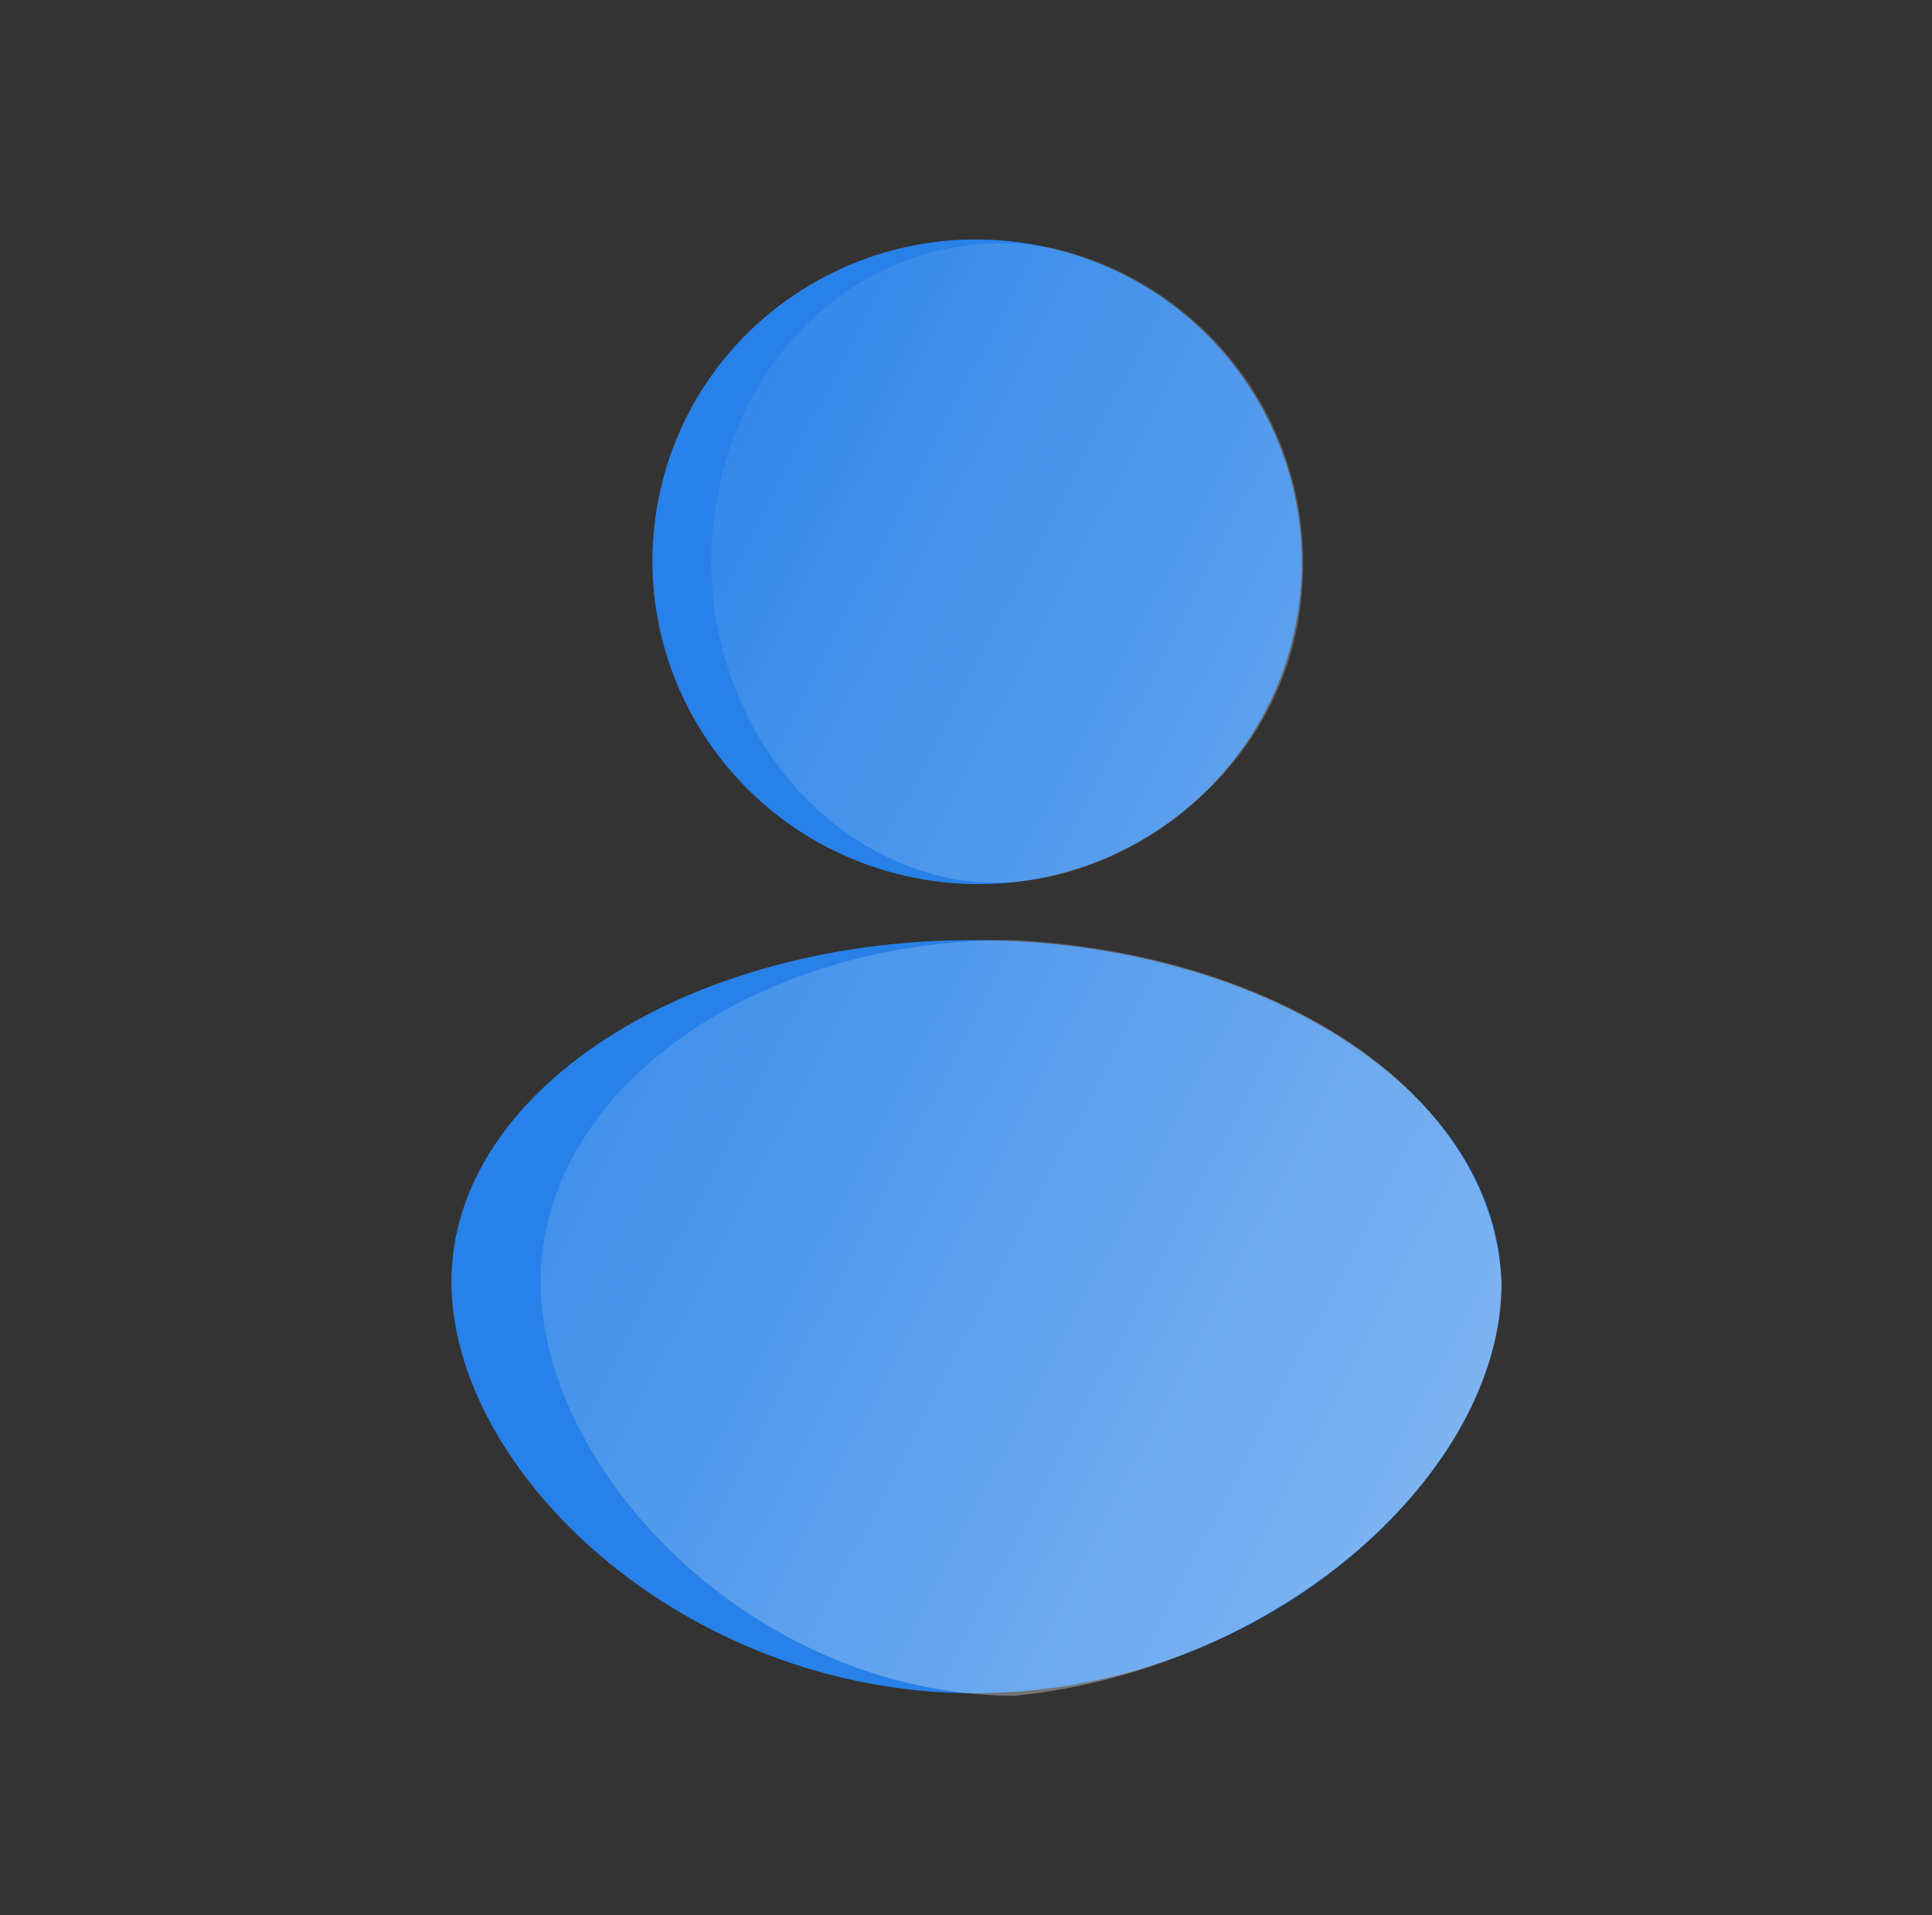 <svg width="116" height="115" viewBox="0 0 116 115" fill="none" xmlns="http://www.w3.org/2000/svg">
<rect x="0" y="0" width="116" height="115" fill="#333333" stroke="none"/>
<path d="M54.777 52.679C65.326 54.843 75.619 48.115 77.768 37.649C79.916 27.184 73.106 16.945 62.557 14.781C52.009 12.616 41.715 19.345 39.567 29.81C37.419 40.275 44.229 50.514 54.777 52.679Z" fill="#2781E8"/>
<path d="M90.133 77.195C90.116 88.576 75.791 101.739 58.377 101.664C40.963 101.59 27.085 88.313 27.105 76.923C27.124 65.532 41.237 56.371 58.641 56.444C76.046 56.516 90.117 65.788 90.133 77.195Z" fill="#2781E8"/>
<g opacity="0.41">
<path d="M56.765 52.679C65.041 54.564 75.966 47.988 77.901 37.523C79.836 27.058 73.4 17.59 63.755 15.018C54.252 12.853 44.998 19.345 43.063 29.81C41.127 40.275 47.262 50.514 56.765 52.679Z" fill="url(#paint0_linear_2519_17271)"/>
<path d="M90.166 76.995C90.15 88.376 76.91 100.196 60.895 101.822C45.208 101.748 32.441 88.313 32.459 76.923C32.476 65.532 45.189 56.371 60.868 56.444C76.182 57.206 89.567 65.237 90.166 76.995Z" fill="url(#paint1_linear_2519_17271)"/>
</g>
<defs>
<linearGradient id="paint0_linear_2519_17271" x1="19.202" y1="46.498" x2="90.516" y2="83.519" gradientUnits="userSpaceOnUse">
<stop stop-color="white" stop-opacity="0"/>
<stop offset="1" stop-color="white"/>
</linearGradient>
<linearGradient id="paint1_linear_2519_17271" x1="19.202" y1="46.498" x2="90.516" y2="83.519" gradientUnits="userSpaceOnUse">
<stop stop-color="white" stop-opacity="0"/>
<stop offset="1" stop-color="white"/>
</linearGradient>
</defs>
</svg>
